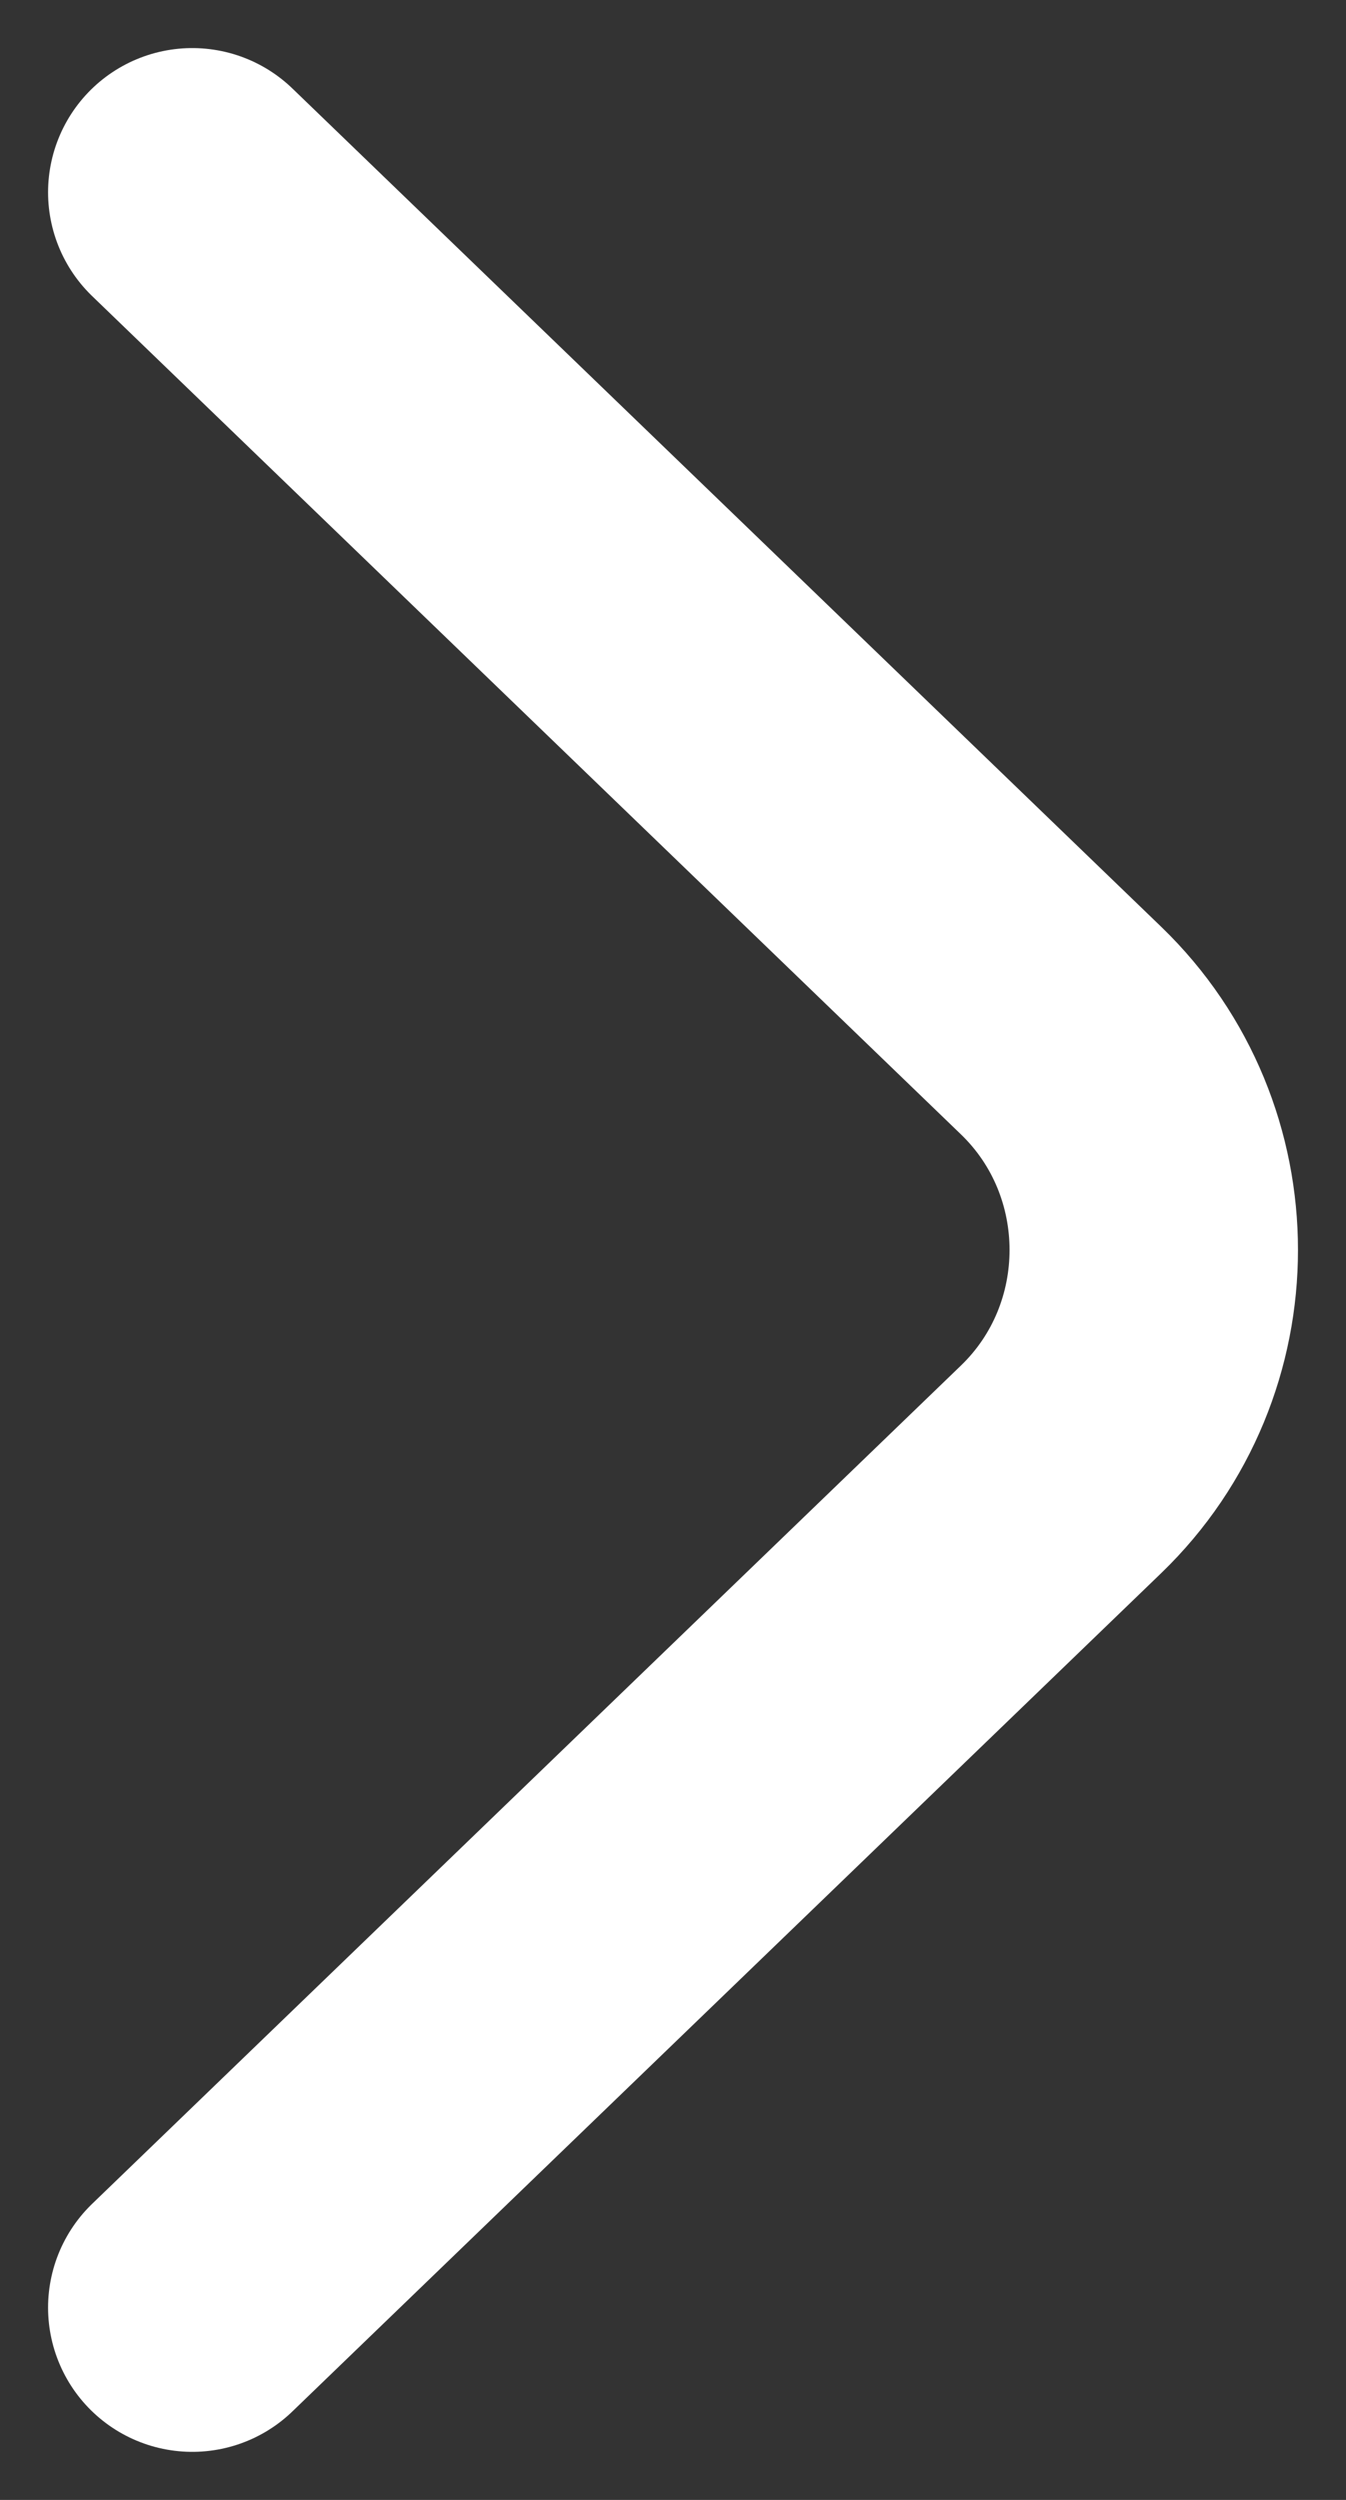 <svg xmlns="http://www.w3.org/2000/svg" width="7" height="13" viewBox="0 0 7 13" fill="none">
  <rect x="0" y="0" width="7" height="13" fill="#333333" stroke="none"/>
  <path d="M1 12L5.518 7.641C6.161 7.021 6.161 5.979 5.518 5.359L1 1" stroke="#ffffff" stroke-width="1.5" stroke-linecap="round"/>
</svg>